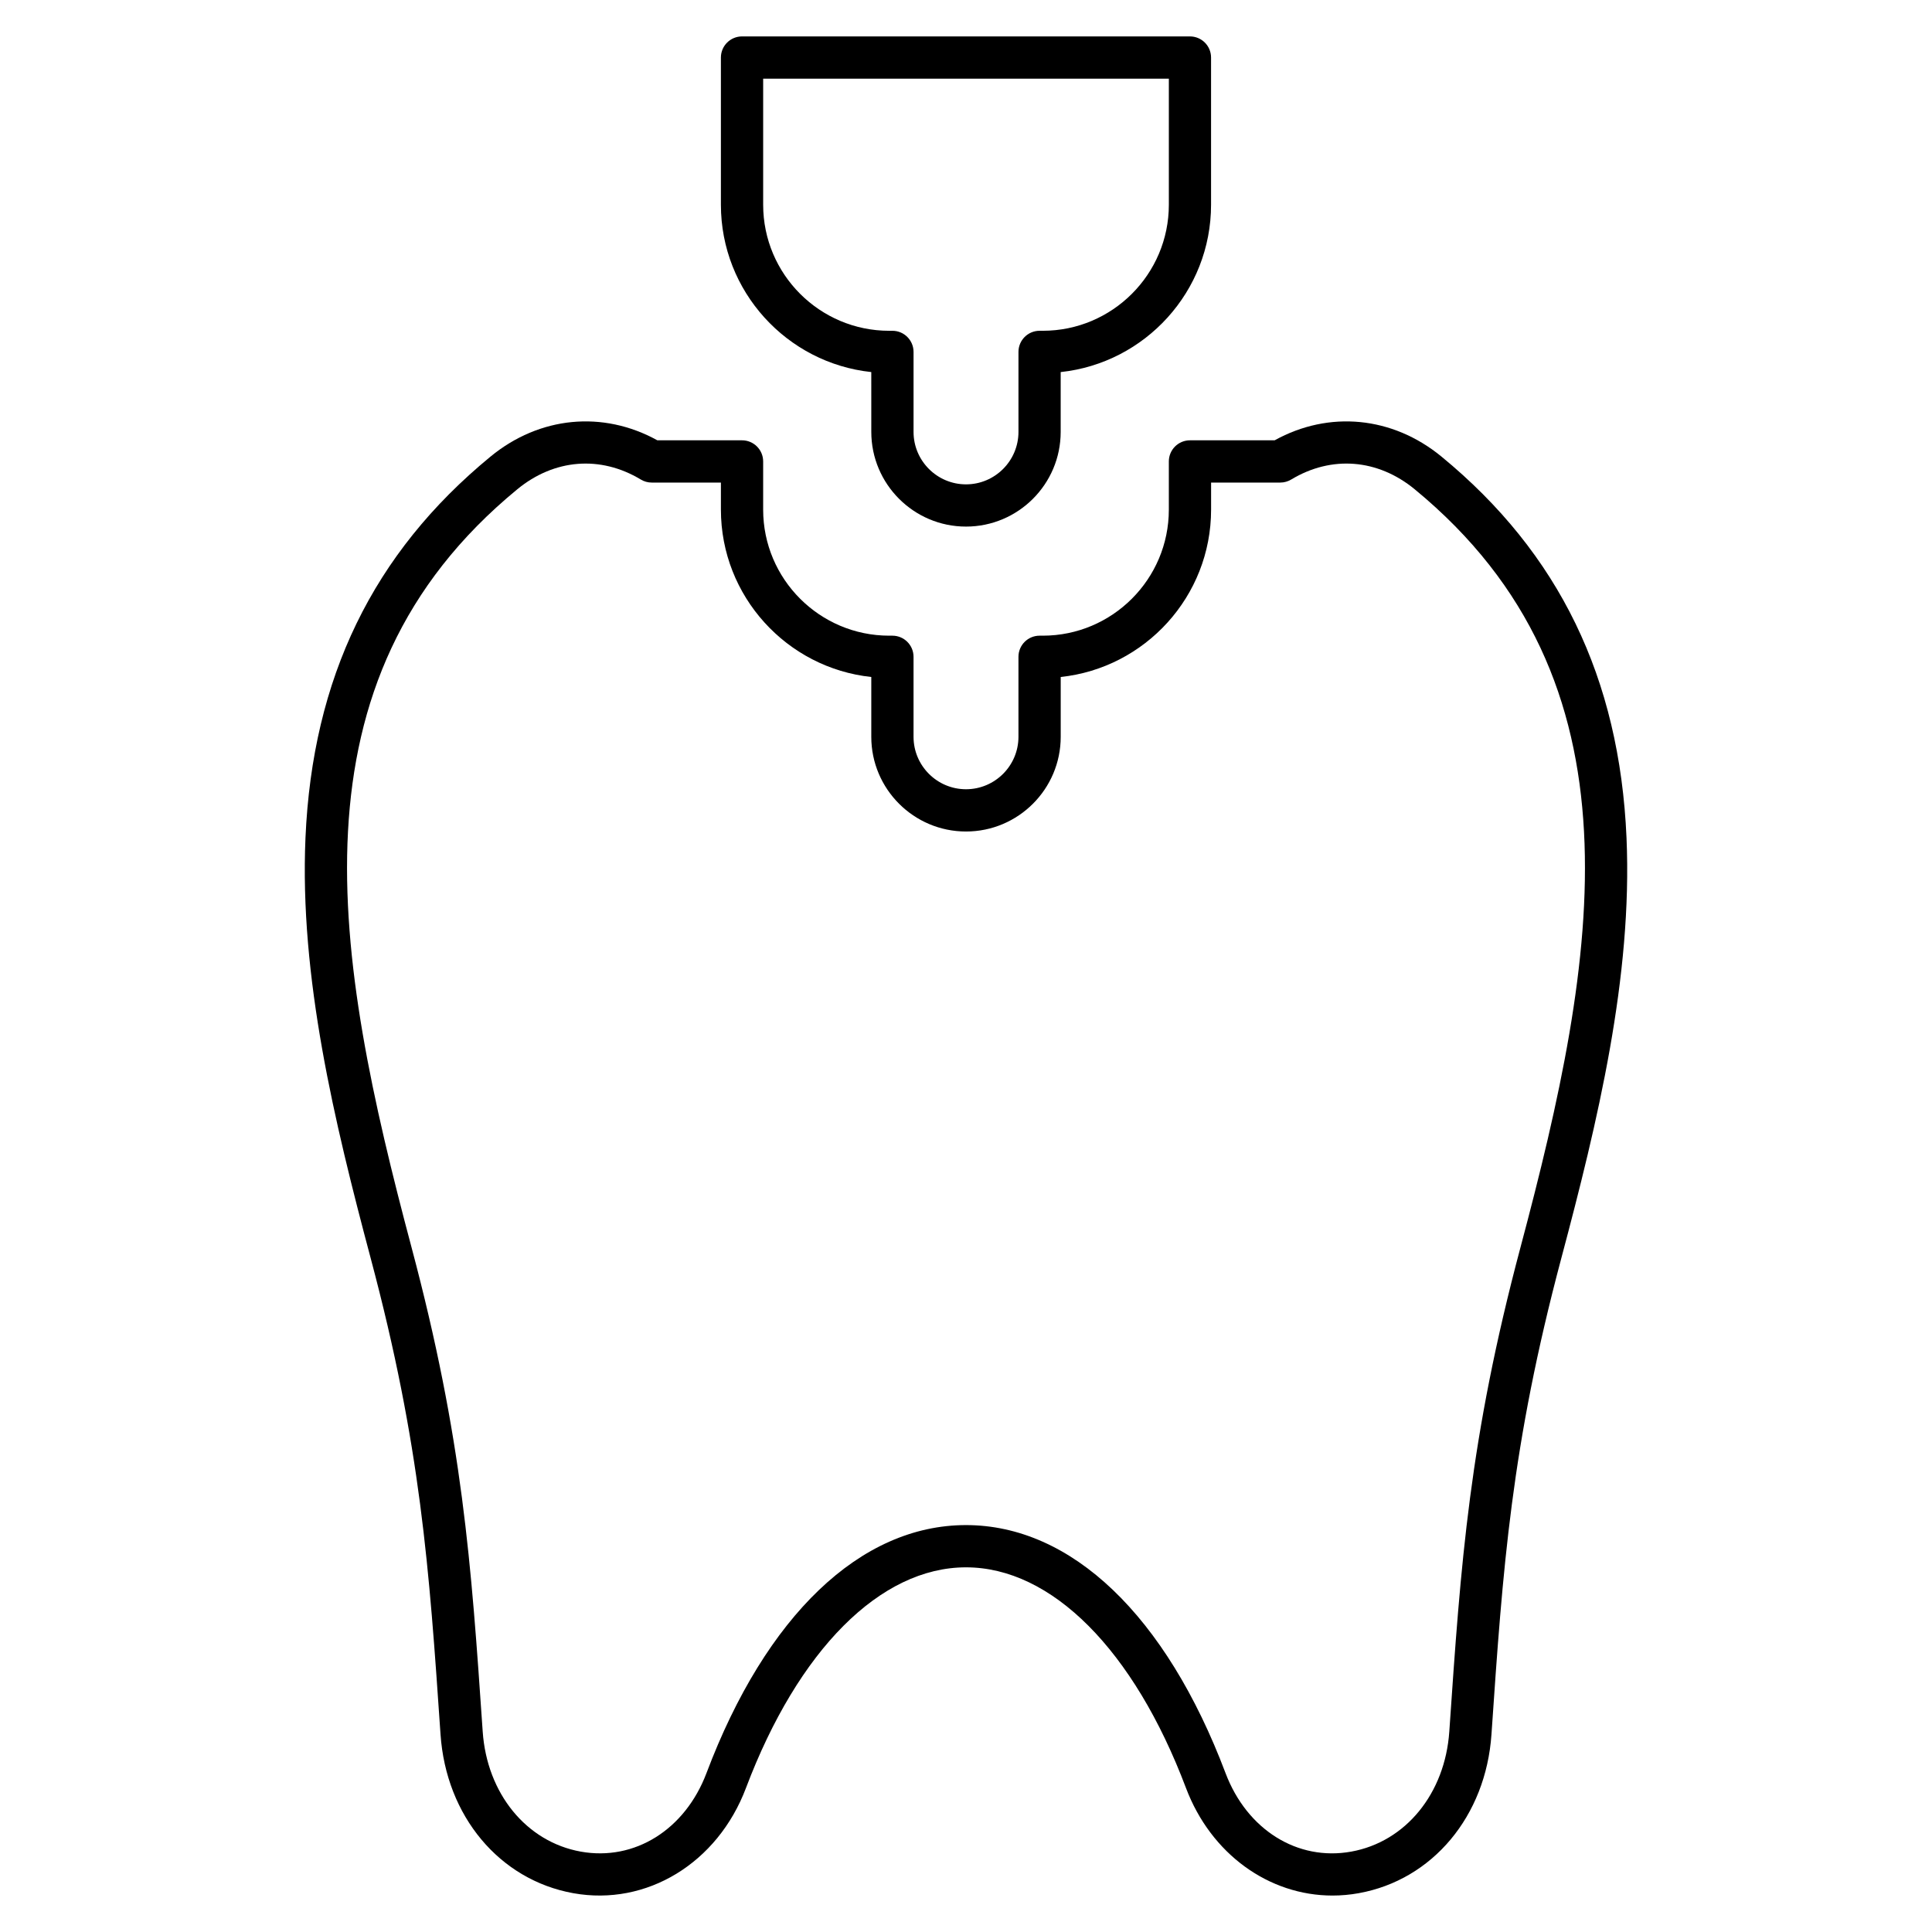 <?xml version="1.0" encoding="UTF-8"?>
<!-- Uploaded to: ICON Repo, www.iconrepo.com, Generator: ICON Repo Mixer Tools -->
<svg fill="#000000" width="800px" height="800px" version="1.1" viewBox="144 144 512 512" xmlns="http://www.w3.org/2000/svg">
 <g>
  <path d="m497.12 646.34c-16.832 0-32.203-10.98-38.824-28.508-13.828-36.613-35.625-58.473-58.301-58.473s-44.473 21.859-58.305 58.473c-7.519 19.914-26.34 31.383-45.766 27.883-19.562-3.519-33.699-20.434-35.18-42.09-3.031-44.309-5.223-76.324-18.516-126.21-9.621-36.125-18.883-74.48-17.273-111.41 1.848-42.352 17.883-75.383 49.02-100.99 13.004-10.695 29.812-12.297 44.23-4.328h22.441c3.09 0 5.598 2.508 5.598 5.598v12.77c0 18.422 14.984 33.406 33.406 33.406h0.848c3.09 0 5.598 2.508 5.598 5.598v21.195c0 7.668 6.238 13.902 13.902 13.902 7.668 0 13.902-6.238 13.902-13.902v-21.195c0-3.09 2.504-5.598 5.598-5.598h0.848c18.422 0 33.406-14.984 33.406-33.406v-12.77c0-3.09 2.504-5.598 5.598-5.598h22.441c14.414-7.969 31.227-6.363 44.23 4.328 31.137 25.605 47.172 58.641 49.02 100.99 1.609 36.926-7.648 75.285-17.273 111.41-13.293 49.895-15.484 81.906-18.516 126.21-1.48 21.656-15.621 38.57-35.18 42.09-2.336 0.422-4.66 0.625-6.953 0.625zm-97.125-98.176c27.934 0 53.004 23.953 68.781 65.715 5.672 15.016 19.066 23.391 33.309 20.82 14.422-2.594 24.871-15.387 25.996-31.836 3.074-44.934 5.297-77.398 18.871-128.33 20.477-76.863 33.738-150.06-28.043-200.87-9.805-8.059-22.039-9.027-32.73-2.582-0.871 0.523-1.871 0.805-2.887 0.805h-18.34v7.172c0 22.988-17.48 41.969-39.852 44.352v15.852c0 13.84-11.258 25.098-25.098 25.098-13.84 0-25.102-11.258-25.102-25.098v-15.852c-22.367-2.379-39.852-21.363-39.852-44.352v-7.172h-18.34c-1.02 0-2.016-0.277-2.887-0.805-10.691-6.441-22.93-5.477-32.73 2.582-61.781 50.805-48.516 124.01-28.039 200.87 13.57 50.934 15.793 83.398 18.867 128.33 1.125 16.449 11.57 29.242 25.996 31.836 14.258 2.559 27.637-5.805 33.312-20.82 15.762-41.762 40.832-65.715 68.766-65.715z"/>
  <path d="m400 283.55c-13.84 0-25.098-11.258-25.098-25.098l-0.004-15.852c-22.367-2.379-39.852-21.363-39.852-44.352v-39c0-3.09 2.508-5.598 5.598-5.598h118.7c3.094 0 5.598 2.508 5.598 5.598v39.004c0 22.988-17.48 41.969-39.852 44.352v15.852c0.004 13.836-11.254 25.094-25.094 25.094zm-53.754-118.7v33.406c0 18.422 14.984 33.406 33.406 33.406h0.848c3.09 0 5.598 2.508 5.598 5.598v21.195c0 7.668 6.238 13.902 13.902 13.902 7.668 0 13.902-6.238 13.902-13.902v-21.199c0-3.09 2.504-5.598 5.598-5.598h0.848c18.422 0 33.406-14.984 33.406-33.406v-33.402z"/>
 </g>
</svg>